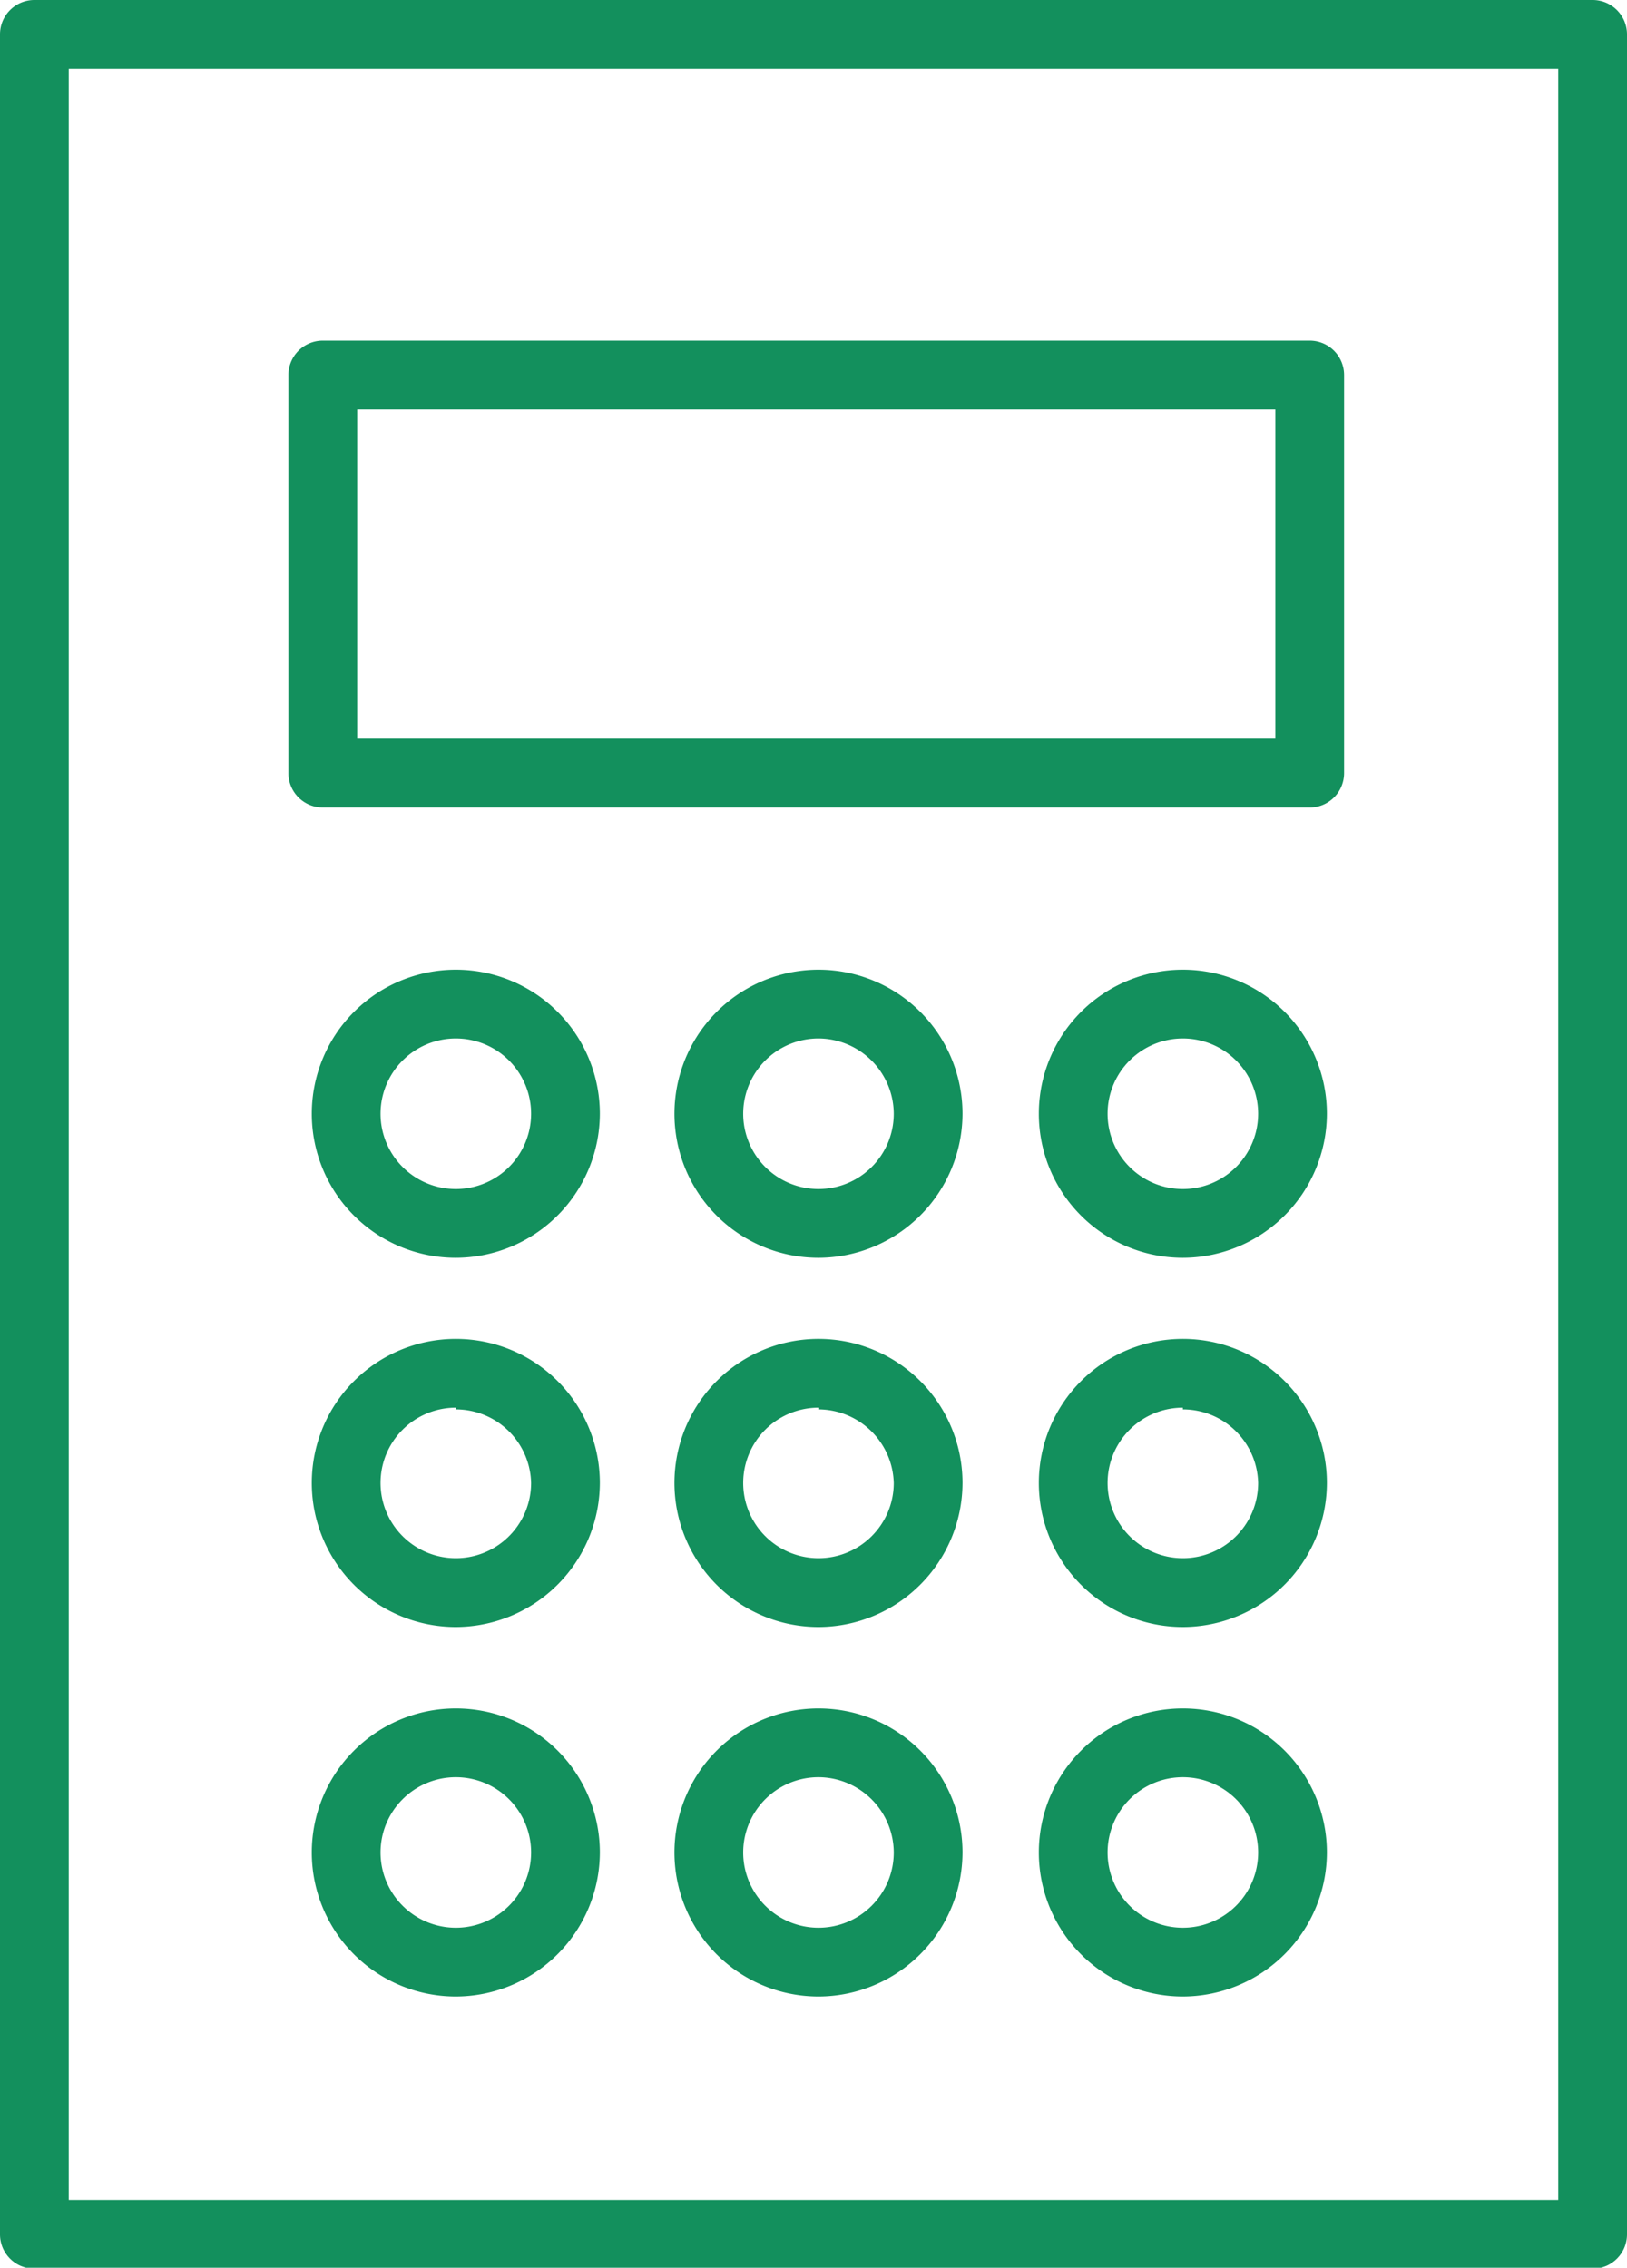 <svg xmlns="http://www.w3.org/2000/svg" viewBox="0 0 47.33 65.97"><defs><style>.cls-1{fill:#13905d;}</style></defs><g id="レイヤー_2" data-name="レイヤー 2"><g id="レイヤー_1-2" data-name="レイヤー 1"><path class="cls-1" d="M46.33,66H1a1,1,0,0,1-1-1V1A1,1,0,0,1,1,0H46.33a1,1,0,0,1,1,1V65A1,1,0,0,1,46.33,66ZM2,64H45.33V2H2Z"/><path class="cls-1" d="M38.1,23.49H9.39a1,1,0,0,1-1-1V10.91a1,1,0,0,1,1-1H38.1a1,1,0,0,1,1,1V22.49A1,1,0,0,1,38.1,23.49Zm-27.71-2H37.1V11.91H10.39Z"/><path class="cls-1" d="M13.26,36.59a4.19,4.19,0,1,1,4.19-4.19A4.2,4.2,0,0,1,13.26,36.59Zm0-6.38a2.19,2.19,0,1,0,2.19,2.19A2.19,2.19,0,0,0,13.26,30.21Z"/><path class="cls-1" d="M23.83,36.59A4.19,4.19,0,1,1,28,32.4,4.2,4.2,0,0,1,23.83,36.59Zm0-6.38A2.19,2.19,0,1,0,26,32.4,2.2,2.2,0,0,0,23.83,30.21Z"/><path class="cls-1" d="M34.41,36.59A4.19,4.19,0,1,1,38.6,32.4,4.2,4.2,0,0,1,34.41,36.59Zm0-6.38A2.19,2.19,0,1,0,36.6,32.4,2.19,2.19,0,0,0,34.41,30.21Z"/><path class="cls-1" d="M13.26,47.33a4.19,4.19,0,1,1,4.19-4.19A4.2,4.2,0,0,1,13.26,47.33Zm0-6.38a2.19,2.19,0,1,0,2.19,2.19A2.19,2.19,0,0,0,13.26,41Z"/><path class="cls-1" d="M23.83,47.33A4.19,4.19,0,1,1,28,43.14,4.2,4.2,0,0,1,23.83,47.33Zm0-6.38A2.19,2.19,0,1,0,26,43.14,2.2,2.2,0,0,0,23.83,41Z"/><path class="cls-1" d="M34.41,47.33a4.19,4.19,0,1,1,4.19-4.19A4.2,4.2,0,0,1,34.41,47.33Zm0-6.38a2.19,2.19,0,1,0,2.19,2.19A2.19,2.19,0,0,0,34.41,41Z"/><path class="cls-1" d="M13.26,58.08a4.19,4.19,0,1,1,4.19-4.19A4.2,4.2,0,0,1,13.26,58.08Zm0-6.38a2.19,2.19,0,1,0,2.19,2.19A2.19,2.19,0,0,0,13.26,51.7Z"/><path class="cls-1" d="M23.83,58.08A4.19,4.19,0,1,1,28,53.89,4.2,4.2,0,0,1,23.83,58.08Zm0-6.38A2.19,2.19,0,1,0,26,53.89,2.2,2.2,0,0,0,23.83,51.7Z"/><path class="cls-1" d="M34.41,58.08a4.19,4.19,0,1,1,4.19-4.19A4.2,4.2,0,0,1,34.41,58.08Zm0-6.38a2.19,2.19,0,1,0,2.19,2.19A2.19,2.19,0,0,0,34.41,51.7Z"/></g></g></svg>